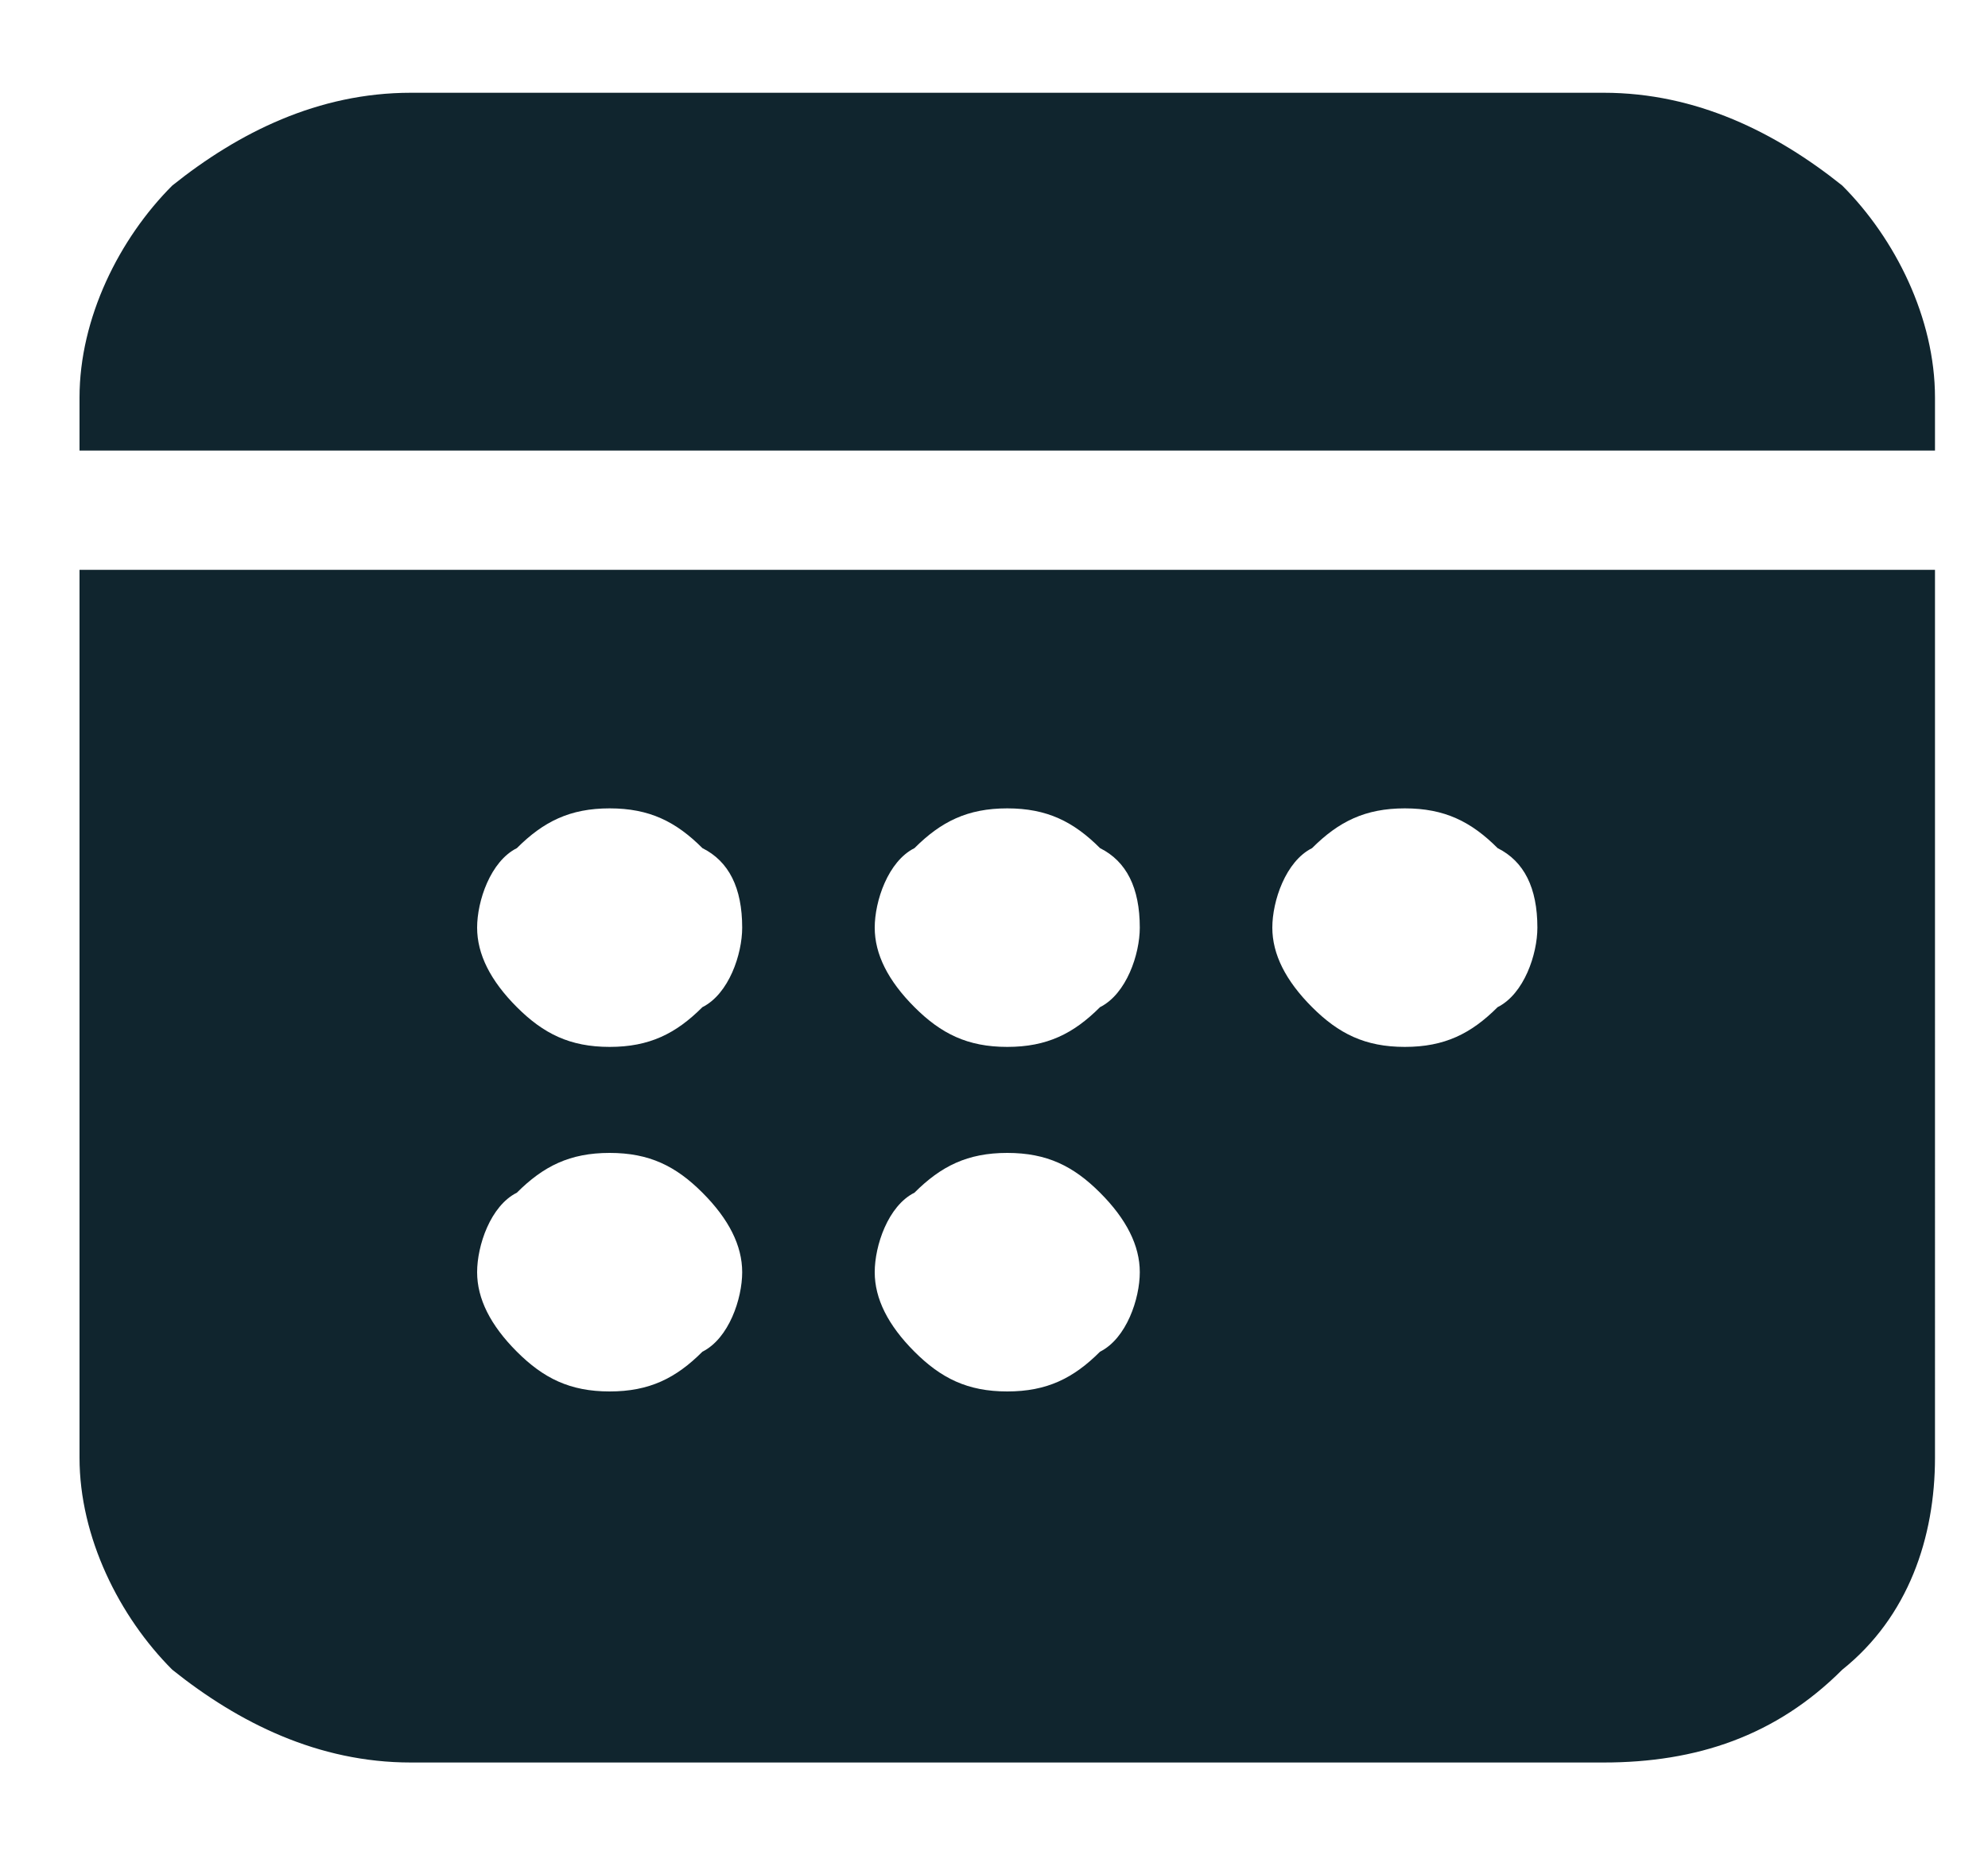 <?xml version="1.0" encoding="utf-8"?>
<!-- Generator: Adobe Illustrator 27.8.0, SVG Export Plug-In . SVG Version: 6.00 Build 0)  -->
<svg version="1.1" id="Layer_1" xmlns="http://www.w3.org/2000/svg" xmlns:xlink="http://www.w3.org/1999/xlink" x="0px" y="0px"
	 viewBox="0 0 15 14" style="enable-background:new 0 0 15 14;" xml:space="preserve">
<style type="text/css">
	.st0{fill:#10252E;}
</style>
<path class="st0" d="M3.1,0.7C2.4,0.7,1.8,1,1.3,1.4C0.9,1.8,0.6,2.4,0.6,3v0.4h14V3c0-0.6-0.3-1.2-0.7-1.6
	c-0.5-0.4-1.1-0.7-1.8-0.7H3.1z M14.6,4.3h-14V11c0,0.6,0.3,1.2,0.7,1.6c0.5,0.4,1.1,0.7,1.8,0.7h9c0.7,0,1.3-0.2,1.8-0.7
	c0.5-0.4,0.7-1,0.7-1.6V4.3z M5.6,7c0,0.2-0.1,0.5-0.3,0.6C5.1,7.8,4.9,7.9,4.6,7.9c-0.3,0-0.5-0.1-0.7-0.3C3.7,7.4,3.6,7.2,3.6,7
	c0-0.2,0.1-0.5,0.3-0.6c0.2-0.2,0.4-0.3,0.7-0.3c0.3,0,0.5,0.1,0.7,0.3C5.5,6.5,5.6,6.7,5.6,7z M4.6,10.5c-0.3,0-0.5-0.1-0.7-0.3
	c-0.2-0.2-0.3-0.4-0.3-0.6c0-0.2,0.1-0.5,0.3-0.6c0.2-0.2,0.4-0.3,0.7-0.3c0.3,0,0.5,0.1,0.7,0.3c0.2,0.2,0.3,0.4,0.3,0.6
	c0,0.2-0.1,0.5-0.3,0.6C5.1,10.4,4.9,10.5,4.6,10.5z M8.6,7c0,0.2-0.1,0.5-0.3,0.6C8.1,7.8,7.9,7.9,7.6,7.9c-0.3,0-0.5-0.1-0.7-0.3
	C6.7,7.4,6.6,7.2,6.6,7c0-0.2,0.1-0.5,0.3-0.6c0.2-0.2,0.4-0.3,0.7-0.3c0.3,0,0.5,0.1,0.7,0.3C8.5,6.5,8.6,6.7,8.6,7z M7.6,10.5
	c-0.3,0-0.5-0.1-0.7-0.3c-0.2-0.2-0.3-0.4-0.3-0.6c0-0.2,0.1-0.5,0.3-0.6c0.2-0.2,0.4-0.3,0.7-0.3c0.3,0,0.5,0.1,0.7,0.3
	c0.2,0.2,0.3,0.4,0.3,0.6c0,0.2-0.1,0.5-0.3,0.6C8.1,10.4,7.9,10.5,7.6,10.5z M11.6,7c0,0.2-0.1,0.5-0.3,0.6
	c-0.2,0.2-0.4,0.3-0.7,0.3c-0.3,0-0.5-0.1-0.7-0.3C9.7,7.4,9.6,7.2,9.6,7c0-0.2,0.1-0.5,0.3-0.6c0.2-0.2,0.4-0.3,0.7-0.3
	c0.3,0,0.5,0.1,0.7,0.3C11.5,6.5,11.6,6.7,11.6,7z"/>
</svg>
